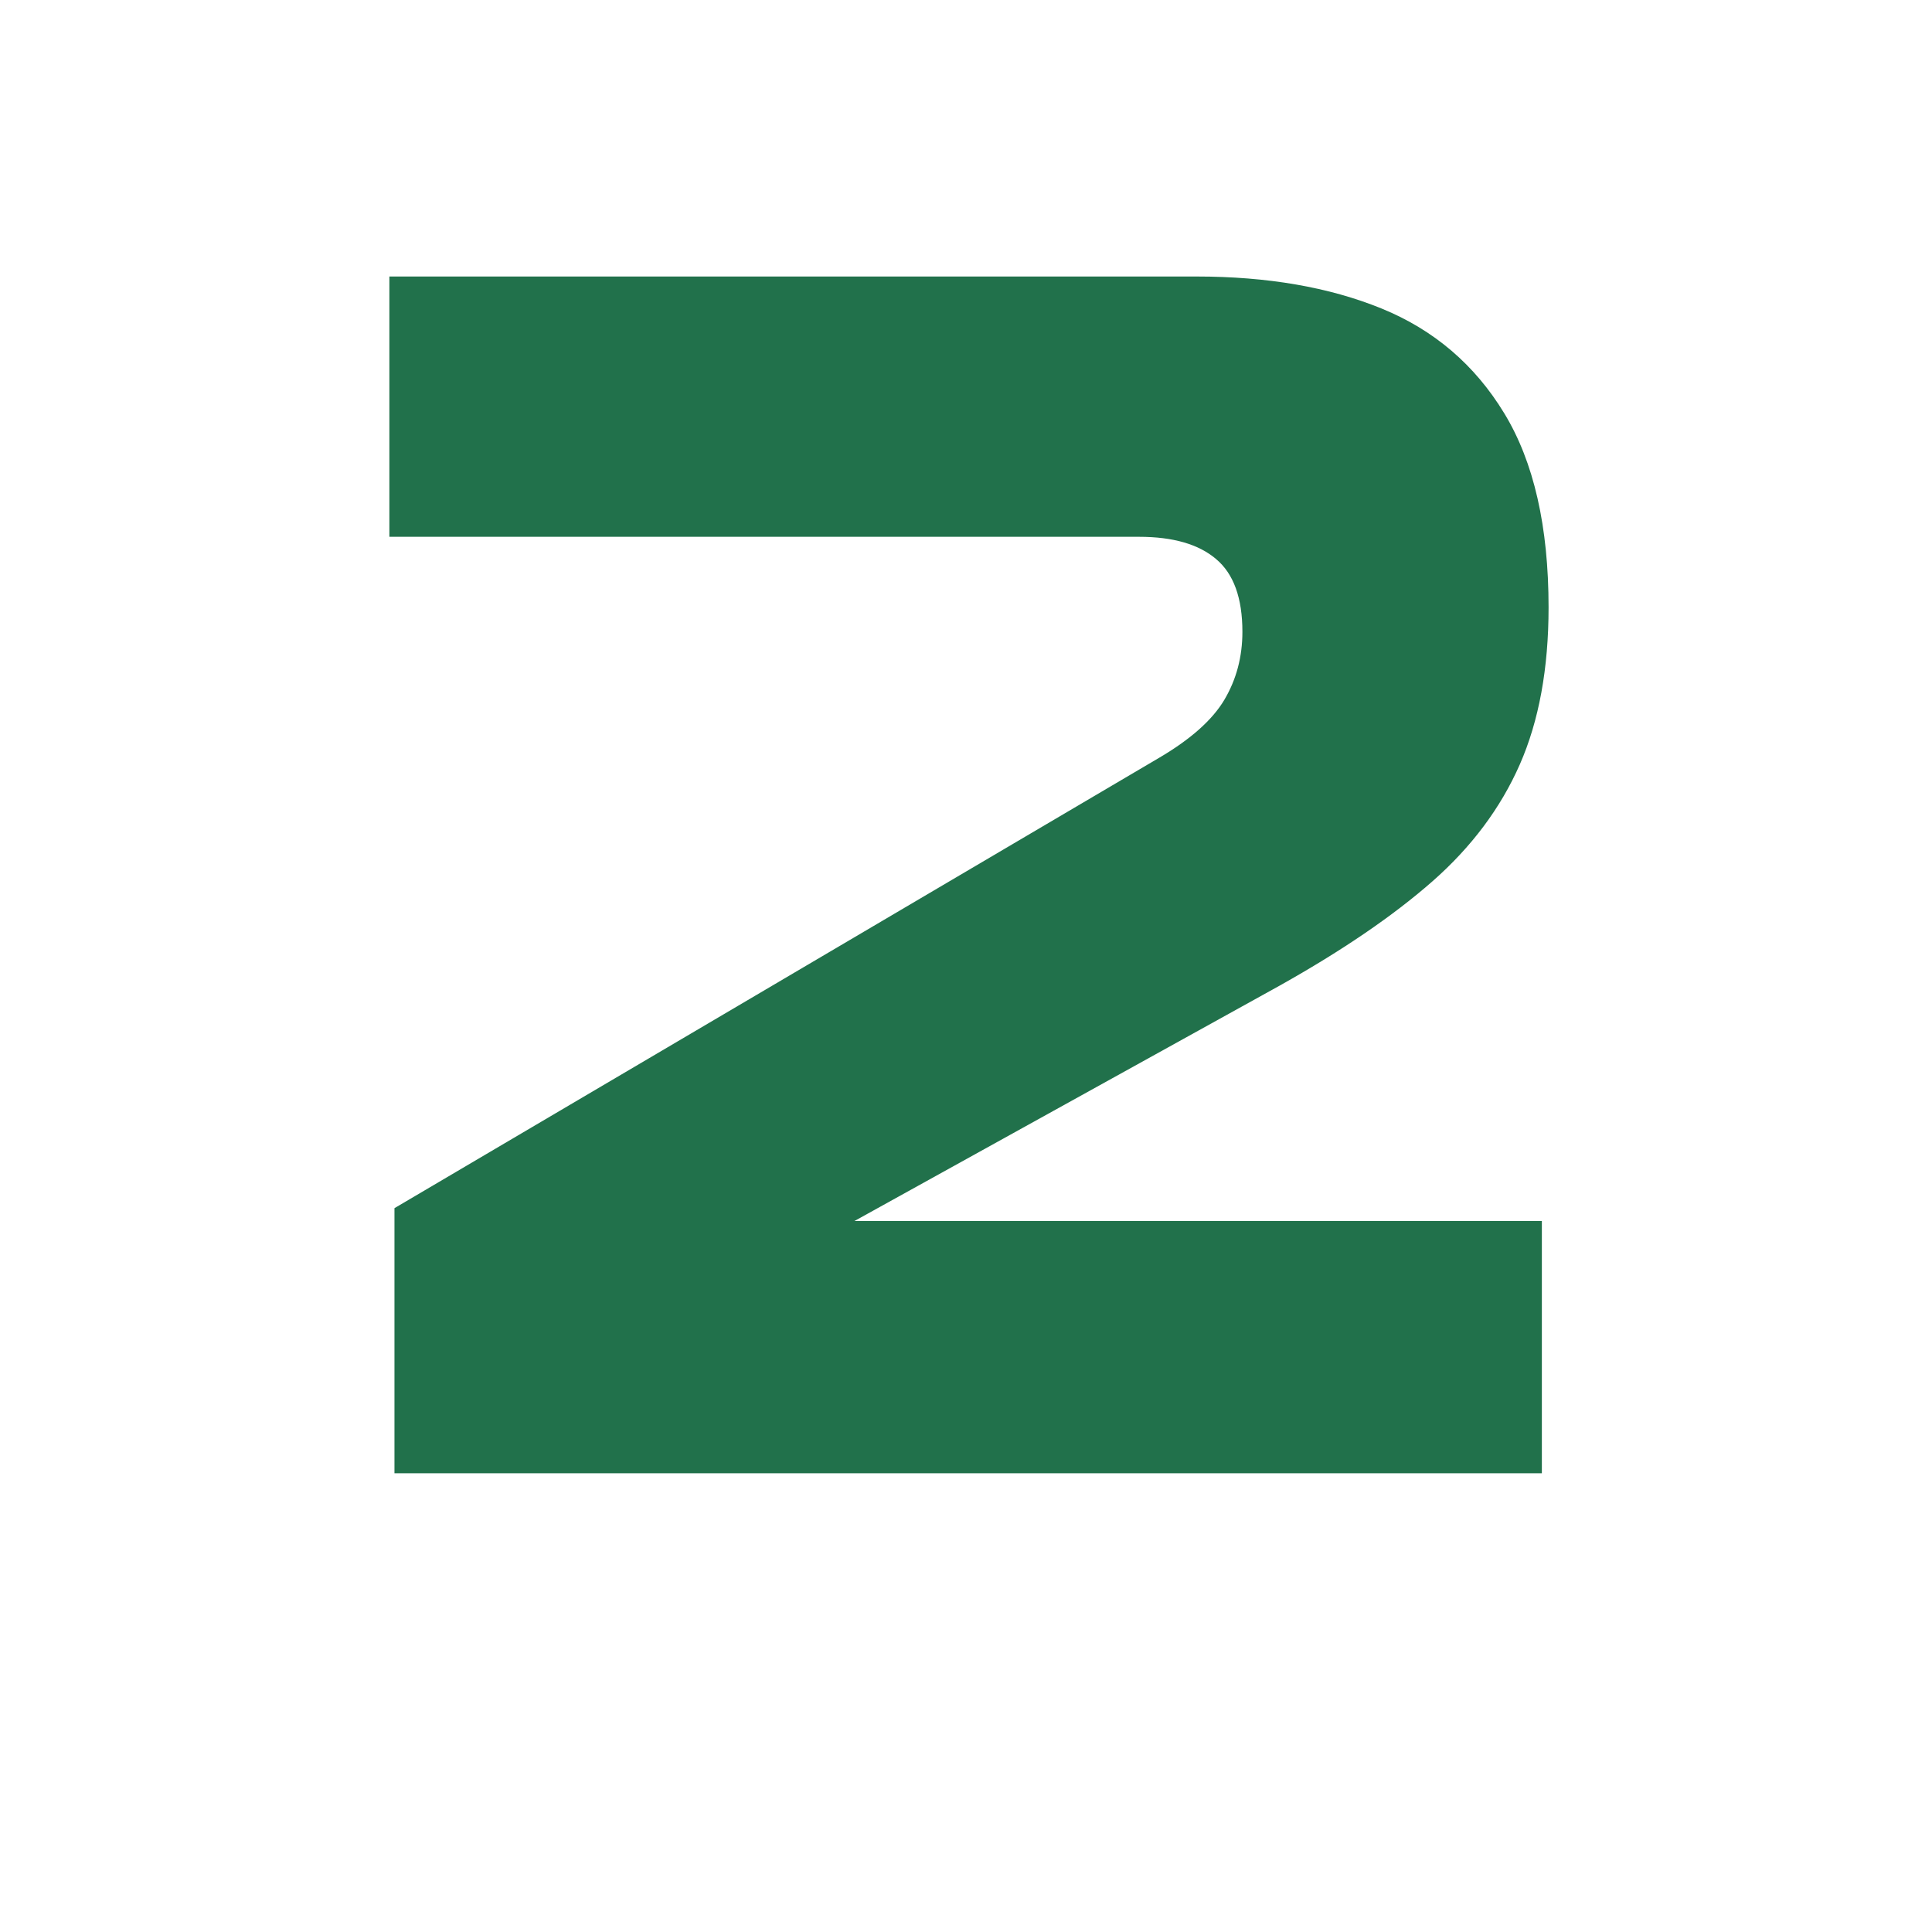 <svg xmlns="http://www.w3.org/2000/svg" xmlns:xlink="http://www.w3.org/1999/xlink" width="150" zoomAndPan="magnify" viewBox="0 0 112.5 112.5" height="150" preserveAspectRatio="xMidYMid meet" version="1.0"><defs><g/><clipPath id="5894016abe"><rect x="0" width="79" y="0" height="110"/></clipPath></defs><g transform="matrix(1, 0, 0, 1, 18, -0)"><g clip-path="url(#5894016abe)"><g fill="#21714b" fill-opacity="1"><g transform="translate(0.673, 85.789)"><g><path d="M 4 -69.688 L 51 -69.688 C 55.133 -69.688 58.723 -69.066 61.766 -67.828 C 64.816 -66.586 67.203 -64.551 68.922 -61.719 C 70.641 -58.895 71.5 -55.129 71.5 -50.422 C 71.5 -46.867 70.941 -43.82 69.828 -41.281 C 68.711 -38.738 67.008 -36.461 64.719 -34.453 C 62.438 -32.453 59.484 -30.438 55.859 -28.406 L 31.078 -14.688 L 71.109 -14.688 L 71.109 0 L 4.297 0 L 4.297 -15.438 L 48.812 -41.656 C 50.656 -42.738 51.926 -43.867 52.625 -45.047 C 53.32 -46.223 53.672 -47.539 53.672 -49 C 53.672 -50.969 53.16 -52.379 52.141 -53.234 C 51.129 -54.098 49.633 -54.531 47.656 -54.531 L 4 -54.531 Z M 4 -69.688 "/></g></g></g></g></g></svg>
